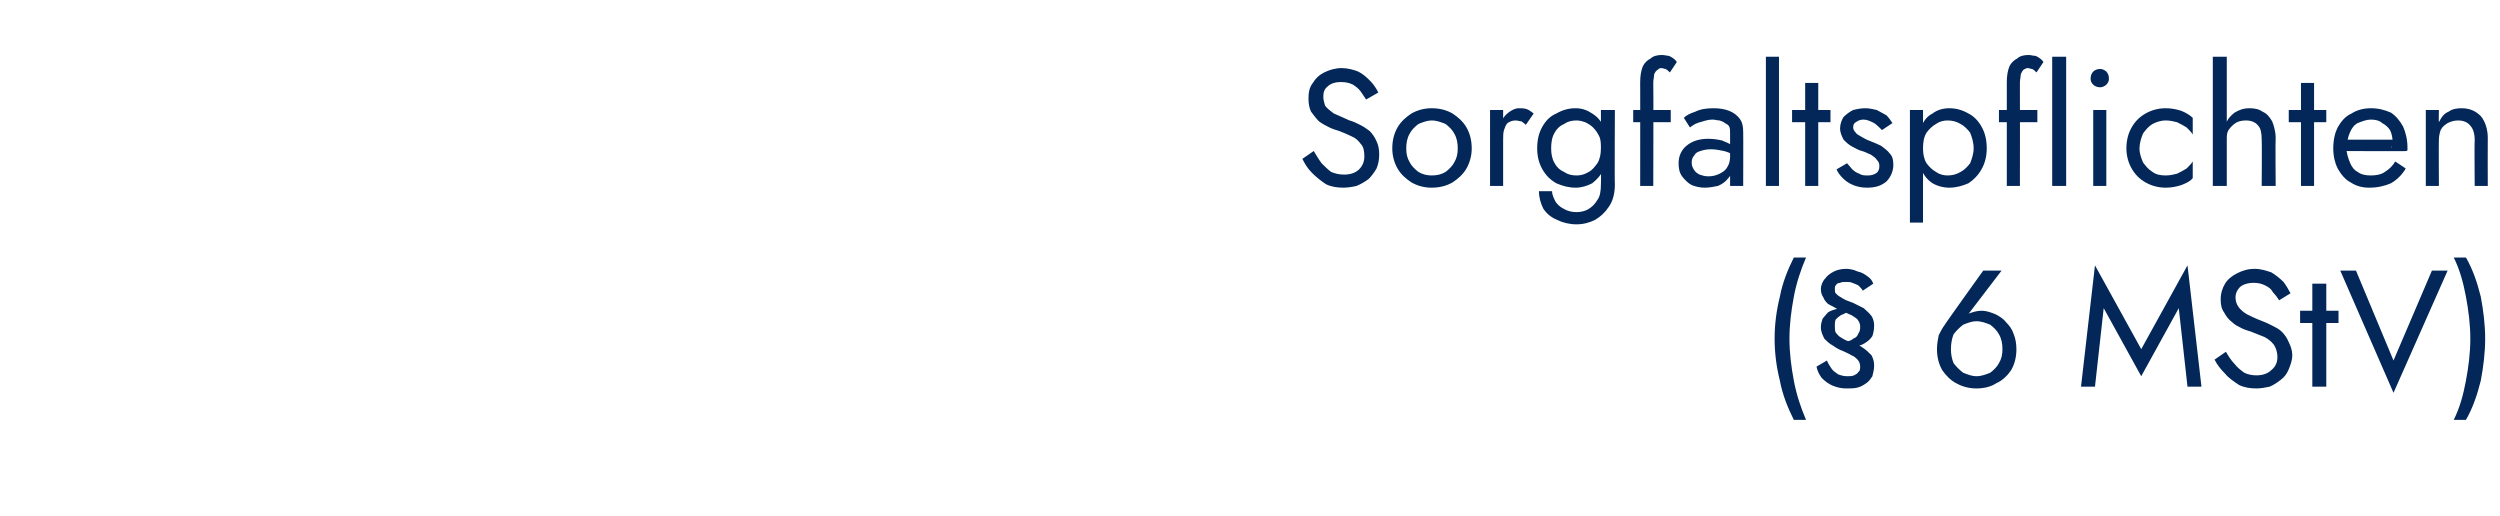 <?xml version="1.0" standalone="no"?><!DOCTYPE svg PUBLIC "-//W3C//DTD SVG 1.1//EN" "http://www.w3.org/Graphics/SVG/1.1/DTD/svg11.dtd"><svg xmlns="http://www.w3.org/2000/svg" version="1.1" width="286.4px" height="59.1px" viewBox="0 -1 286.4 59.1" style="top:-1px">  <desc>Sorgfaltspflichten (§ 6 MStV)</desc>  <defs/>  <g id="Polygon1142013">    <path d="M 205.5 28.5 C 204.8 29.9 204.2 31.4 203.9 33 C 203.5 34.6 203.3 36.2 203.3 37.8 C 203.3 39.4 203.5 41 203.9 42.6 C 204.2 44.2 204.8 45.7 205.5 47.1 C 205.5 47.1 206.9 47.1 206.9 47.1 C 206.3 45.7 205.8 44.2 205.5 42.6 C 205.2 41 205 39.4 205 37.8 C 205 36.2 205.2 34.6 205.5 33 C 205.8 31.4 206.3 29.9 206.9 28.5 C 206.9 28.5 205.5 28.5 205.5 28.5 Z M 213.4 32.3 C 213.4 32.3 214.6 31.5 214.6 31.5 C 214.5 31.2 214.3 30.9 214 30.7 C 213.6 30.4 213.3 30.2 212.8 30.1 C 212.4 29.9 211.9 29.8 211.5 29.8 C 211 29.8 210.5 29.9 210.1 30.1 C 209.7 30.3 209.3 30.6 209.1 30.9 C 208.8 31.2 208.6 31.7 208.6 32.1 C 208.6 32.5 208.7 32.8 208.9 33.1 C 209 33.4 209.2 33.6 209.4 33.8 C 209.7 34 210 34.1 210.3 34.3 C 210.5 34.4 210.8 34.6 211.1 34.7 C 211.5 34.8 211.8 35 212.1 35.1 C 212.4 35.3 212.6 35.4 212.8 35.6 C 213 35.9 213.1 36.1 213.1 36.4 C 213.1 36.7 213.1 36.9 212.9 37.2 C 212.8 37.5 212.6 37.7 212.3 37.8 C 212.1 38 211.8 38.1 211.5 38.1 C 211.5 38.1 211.5 38.8 211.5 38.8 C 212 38.8 212.4 38.7 212.8 38.6 C 213.2 38.6 213.5 38.4 213.8 38.2 C 214.1 38 214.3 37.8 214.5 37.5 C 214.6 37.2 214.7 36.8 214.7 36.3 C 214.7 35.9 214.6 35.5 214.4 35.2 C 214.1 34.8 213.8 34.6 213.5 34.3 C 213.1 34.1 212.7 33.9 212.3 33.7 C 212 33.6 211.8 33.5 211.5 33.4 C 211.3 33.3 211.1 33.2 210.8 33 C 210.6 32.9 210.5 32.8 210.3 32.6 C 210.2 32.5 210.2 32.3 210.2 32.1 C 210.2 31.9 210.2 31.8 210.3 31.7 C 210.4 31.5 210.6 31.4 210.8 31.4 C 211 31.3 211.2 31.3 211.5 31.3 C 211.7 31.3 212 31.3 212.2 31.4 C 212.5 31.5 212.7 31.6 212.9 31.7 C 213.1 31.9 213.3 32.1 213.4 32.3 Z M 209.3 40.3 C 209.3 40.3 208.1 41 208.1 41 C 208.2 41.5 208.4 41.9 208.7 42.3 C 209.1 42.7 209.5 43 210 43.2 C 210.5 43.4 211 43.5 211.5 43.5 C 212 43.5 212.4 43.5 212.8 43.4 C 213.2 43.3 213.5 43.1 213.8 42.9 C 214.1 42.7 214.3 42.4 214.5 42.1 C 214.6 41.7 214.7 41.3 214.7 40.9 C 214.7 40.4 214.6 40.1 214.4 39.7 C 214.1 39.4 213.8 39.1 213.5 38.9 C 213.1 38.6 212.7 38.4 212.3 38.3 C 212 38.2 211.8 38.1 211.5 38 C 211.3 37.9 211.1 37.8 210.8 37.6 C 210.6 37.5 210.5 37.3 210.3 37.1 C 210.2 36.9 210.2 36.6 210.2 36.3 C 210.2 36.1 210.2 35.8 210.3 35.6 C 210.5 35.4 210.6 35.3 210.9 35.1 C 211.2 35 211.5 34.8 211.8 34.7 C 211.8 34.7 211.8 34.2 211.8 34.2 C 211.3 34.2 210.8 34.3 210.4 34.4 C 210 34.5 209.7 34.6 209.4 34.8 C 209.2 35 209 35.3 208.8 35.5 C 208.7 35.8 208.6 36.1 208.6 36.5 C 208.6 37 208.8 37.4 209 37.8 C 209.3 38.1 209.6 38.4 210 38.6 C 210.4 38.9 210.8 39.1 211.1 39.2 C 211.5 39.4 211.8 39.5 212.1 39.7 C 212.4 39.8 212.6 40 212.8 40.2 C 213 40.4 213.1 40.7 213.1 41 C 213.1 41.2 213.1 41.5 212.9 41.6 C 212.8 41.8 212.6 41.9 212.4 42 C 212.2 42.1 211.9 42.1 211.6 42.1 C 211.2 42.1 210.9 42 210.6 41.9 C 210.3 41.7 210 41.5 209.8 41.2 C 209.6 40.9 209.4 40.6 209.3 40.3 Z M 223.5 39 C 223.5 38.4 223.6 37.8 223.8 37.3 C 224.1 36.9 224.5 36.5 224.9 36.2 C 225.4 36 225.9 35.8 226.4 35.8 C 227 35.8 227.5 36 228 36.2 C 228.4 36.5 228.8 36.9 229 37.3 C 229.3 37.8 229.4 38.4 229.4 39 C 229.4 39.6 229.3 40.1 229 40.6 C 228.8 41 228.4 41.4 228 41.7 C 227.5 41.9 227 42.1 226.4 42.1 C 225.9 42.1 225.4 41.9 224.9 41.7 C 224.5 41.4 224.1 41 223.8 40.6 C 223.6 40.1 223.5 39.6 223.5 39 Z M 227.2 30 C 227.2 30 222.75 36.2 222.8 36.2 C 222.5 36.6 222.3 37 222.1 37.4 C 222 37.9 221.9 38.4 221.9 39 C 221.9 39.9 222.1 40.7 222.5 41.4 C 222.9 42 223.5 42.6 224.1 42.9 C 224.8 43.3 225.6 43.5 226.4 43.5 C 227.3 43.5 228.1 43.3 228.7 42.9 C 229.4 42.6 230 42 230.4 41.4 C 230.8 40.7 231 39.9 231 39 C 231 38.4 230.9 37.8 230.7 37.3 C 230.5 36.7 230.2 36.3 229.8 35.9 C 229.5 35.5 229 35.2 228.6 35 C 228.1 34.8 227.6 34.6 227 34.6 C 226.6 34.6 226.2 34.7 225.9 34.8 C 225.5 34.9 225.2 35.1 225 35.4 C 224.99 35.43 225.1 35.5 225.1 35.5 L 229.3 30 L 227.2 30 Z M 241 34.3 L 245.3 42.1 L 249.6 34.3 L 250.6 43.3 L 252.2 43.3 L 250.6 29.4 L 245.3 39 L 240 29.4 L 238.4 43.3 L 240 43.3 L 241 34.3 Z M 255 39.3 C 255 39.3 253.7 40.2 253.7 40.2 C 254 40.8 254.4 41.3 254.9 41.8 C 255.3 42.3 255.9 42.7 256.5 43.1 C 257.1 43.4 257.8 43.5 258.5 43.5 C 259 43.5 259.5 43.4 260 43.3 C 260.5 43.1 260.9 42.8 261.3 42.5 C 261.7 42.2 262 41.8 262.2 41.3 C 262.4 40.8 262.6 40.3 262.6 39.7 C 262.6 39.1 262.4 38.6 262.2 38.2 C 262 37.7 261.7 37.3 261.4 37 C 261.1 36.7 260.7 36.5 260.3 36.3 C 259.9 36.1 259.5 35.9 259.2 35.8 C 258.4 35.5 257.8 35.2 257.4 35 C 256.9 34.7 256.6 34.4 256.4 34.1 C 256.2 33.8 256.1 33.4 256.1 33.1 C 256.1 32.6 256.3 32.2 256.6 31.9 C 256.9 31.6 257.5 31.4 258.2 31.4 C 258.7 31.4 259.1 31.5 259.5 31.7 C 259.9 31.9 260.2 32.1 260.4 32.5 C 260.7 32.8 260.9 33.1 261.1 33.4 C 261.1 33.4 262.4 32.6 262.4 32.6 C 262.2 32.2 261.9 31.7 261.6 31.3 C 261.2 30.9 260.7 30.5 260.2 30.2 C 259.6 30 259 29.8 258.3 29.8 C 257.5 29.8 256.9 30 256.3 30.3 C 255.7 30.6 255.2 31 254.9 31.5 C 254.6 32 254.4 32.6 254.4 33.3 C 254.4 33.9 254.5 34.4 254.8 34.8 C 255 35.2 255.3 35.6 255.7 35.9 C 256 36.2 256.4 36.4 256.8 36.6 C 257.2 36.8 257.6 36.9 257.9 37 C 258.4 37.2 258.9 37.4 259.4 37.6 C 259.8 37.8 260.2 38.1 260.5 38.5 C 260.7 38.8 260.9 39.3 260.9 39.9 C 260.9 40.5 260.7 41 260.2 41.4 C 259.8 41.8 259.2 42 258.5 42 C 258 42 257.5 41.9 257.1 41.7 C 256.7 41.4 256.3 41.1 256 40.7 C 255.6 40.3 255.3 39.8 255 39.3 Z M 263.5 34.6 L 263.5 36 L 267.9 36 L 267.9 34.6 L 263.5 34.6 Z M 264.9 31.5 L 264.9 43.3 L 266.5 43.3 L 266.5 31.5 L 264.9 31.5 Z M 274.2 40.3 L 269.9 30 L 268.1 30 L 274.2 44 L 280.4 30 L 278.6 30 L 274.2 40.3 Z M 282.5 47.1 C 283.3 45.7 283.8 44.2 284.2 42.6 C 284.5 41 284.7 39.4 284.7 37.8 C 284.7 36.2 284.5 34.6 284.2 33 C 283.8 31.4 283.3 29.9 282.5 28.5 C 282.5 28.5 281.1 28.5 281.1 28.5 C 281.8 29.9 282.2 31.4 282.5 33 C 282.8 34.6 283 36.2 283 37.8 C 283 39.4 282.8 41 282.5 42.6 C 282.2 44.2 281.8 45.7 281.1 47.1 C 281.1 47.1 282.5 47.1 282.5 47.1 Z " stroke="none" fill="#022758"/>  </g>  <g id="Polygon1142012">    <path d="M 150.5 16.3 C 150.5 16.3 149.2 17.2 149.2 17.2 C 149.5 17.8 149.8 18.3 150.3 18.8 C 150.8 19.3 151.3 19.7 151.9 20.1 C 152.5 20.4 153.2 20.5 153.9 20.5 C 154.4 20.5 155 20.4 155.4 20.3 C 155.9 20.1 156.4 19.8 156.8 19.5 C 157.1 19.2 157.4 18.8 157.7 18.3 C 157.9 17.8 158 17.3 158 16.7 C 158 16.1 157.9 15.6 157.7 15.2 C 157.5 14.7 157.2 14.3 156.9 14 C 156.5 13.7 156.2 13.5 155.8 13.3 C 155.4 13.1 155 12.9 154.6 12.8 C 153.9 12.5 153.3 12.2 152.8 12 C 152.4 11.7 152 11.4 151.8 11.1 C 151.7 10.8 151.6 10.4 151.6 10.1 C 151.6 9.6 151.7 9.2 152.1 8.9 C 152.4 8.6 152.9 8.4 153.6 8.4 C 154.2 8.4 154.6 8.5 155 8.7 C 155.3 8.9 155.6 9.1 155.9 9.5 C 156.1 9.8 156.3 10.1 156.5 10.4 C 156.5 10.4 157.9 9.6 157.9 9.6 C 157.7 9.2 157.4 8.7 157 8.3 C 156.6 7.9 156.2 7.5 155.6 7.2 C 155.1 7 154.4 6.8 153.7 6.8 C 153 6.8 152.3 7 151.7 7.3 C 151.1 7.6 150.7 8 150.4 8.5 C 150 9 149.9 9.6 149.9 10.3 C 149.9 10.9 150 11.4 150.2 11.8 C 150.5 12.2 150.8 12.6 151.1 12.9 C 151.5 13.2 151.9 13.4 152.3 13.6 C 152.7 13.8 153.1 13.9 153.4 14 C 153.9 14.2 154.4 14.4 154.8 14.6 C 155.3 14.8 155.6 15.1 155.9 15.5 C 156.2 15.8 156.3 16.3 156.3 16.9 C 156.3 17.5 156.1 18 155.7 18.4 C 155.3 18.8 154.7 19 154 19 C 153.4 19 153 18.9 152.5 18.7 C 152.1 18.4 151.8 18.1 151.4 17.7 C 151.1 17.3 150.8 16.8 150.5 16.3 Z M 159.5 16 C 159.5 16.8 159.7 17.6 160.1 18.3 C 160.5 19 161.1 19.5 161.7 19.9 C 162.4 20.3 163.2 20.5 164 20.5 C 164.9 20.5 165.7 20.3 166.4 19.9 C 167 19.5 167.6 19 168 18.3 C 168.4 17.6 168.6 16.8 168.6 16 C 168.6 15.1 168.4 14.3 168 13.6 C 167.6 12.9 167 12.4 166.4 12 C 165.7 11.6 164.9 11.4 164 11.4 C 163.2 11.4 162.4 11.6 161.7 12 C 161.1 12.4 160.5 12.9 160.1 13.6 C 159.7 14.3 159.5 15.1 159.5 16 Z M 161.1 16 C 161.1 15.4 161.2 14.8 161.5 14.3 C 161.7 13.9 162.1 13.5 162.5 13.2 C 163 13 163.5 12.8 164 12.8 C 164.6 12.8 165.1 13 165.6 13.2 C 166 13.5 166.4 13.9 166.6 14.3 C 166.9 14.8 167 15.4 167 16 C 167 16.6 166.9 17.1 166.6 17.6 C 166.4 18 166 18.4 165.6 18.7 C 165.1 19 164.6 19.1 164 19.1 C 163.5 19.1 163 19 162.5 18.7 C 162.1 18.4 161.7 18 161.5 17.6 C 161.2 17.1 161.1 16.6 161.1 16 Z M 172.2 11.6 L 170.7 11.6 L 170.7 20.3 L 172.2 20.3 L 172.2 11.6 Z M 174.8 13.3 C 174.8 13.3 175.7 12 175.7 12 C 175.4 11.8 175.2 11.6 174.9 11.5 C 174.6 11.4 174.3 11.4 174 11.4 C 173.6 11.4 173.2 11.6 172.8 11.9 C 172.4 12.2 172.1 12.6 171.9 13.2 C 171.6 13.7 171.5 14.3 171.5 15 C 171.5 15 172.2 15 172.2 15 C 172.2 14.6 172.2 14.2 172.3 13.9 C 172.4 13.6 172.5 13.3 172.7 13.1 C 173 12.9 173.3 12.8 173.6 12.8 C 173.9 12.8 174.1 12.9 174.3 12.9 C 174.4 13 174.6 13.1 174.8 13.3 Z M 176.3 20.9 C 176.3 21.6 176.5 22.3 176.8 22.9 C 177.2 23.5 177.7 23.9 178.4 24.2 C 179 24.5 179.8 24.7 180.6 24.7 C 181.4 24.7 182.1 24.5 182.7 24.2 C 183.4 23.8 183.9 23.3 184.3 22.7 C 184.8 22 185 21.1 185 20.1 C 184.96 20.14 185 11.6 185 11.6 L 183.4 11.6 C 183.4 11.6 183.44 20.14 183.4 20.1 C 183.4 20.9 183.3 21.5 183 21.9 C 182.7 22.4 182.4 22.7 181.9 23 C 181.5 23.2 181.1 23.3 180.6 23.3 C 180.1 23.3 179.6 23.2 179.1 22.9 C 178.7 22.7 178.4 22.4 178.2 22.1 C 178 21.7 177.8 21.3 177.8 20.9 C 177.8 20.9 176.3 20.9 176.3 20.9 Z M 176.1 16 C 176.1 16.9 176.3 17.7 176.7 18.4 C 177.1 19.1 177.6 19.6 178.3 20 C 179 20.3 179.7 20.5 180.5 20.5 C 181.2 20.5 181.8 20.3 182.4 20 C 182.9 19.6 183.4 19.1 183.7 18.4 C 184 17.7 184.1 16.9 184.1 16 C 184.1 15 184 14.2 183.7 13.5 C 183.4 12.8 182.9 12.3 182.4 12 C 181.8 11.6 181.2 11.4 180.5 11.4 C 179.7 11.4 179 11.6 178.3 12 C 177.6 12.3 177.1 12.8 176.7 13.5 C 176.3 14.2 176.1 15 176.1 16 Z M 177.7 16 C 177.7 15.3 177.8 14.7 178.1 14.2 C 178.3 13.8 178.7 13.4 179.2 13.2 C 179.6 12.9 180.1 12.8 180.6 12.8 C 181 12.8 181.3 12.9 181.6 13 C 182 13.2 182.3 13.4 182.5 13.6 C 182.8 13.9 183 14.2 183.2 14.6 C 183.4 15 183.4 15.5 183.4 16 C 183.4 16.6 183.3 17.2 183 17.7 C 182.7 18.1 182.4 18.5 182 18.7 C 181.5 19 181.1 19.1 180.6 19.1 C 180.1 19.1 179.6 19 179.2 18.7 C 178.7 18.5 178.3 18.1 178.1 17.7 C 177.8 17.2 177.7 16.6 177.7 16 Z M 187.1 11.6 L 187.1 13 L 191.4 13 L 191.4 11.6 L 187.1 11.6 Z M 191.3 7.3 C 191.3 7.3 192.1 6.1 192.1 6.1 C 192 6 191.9 5.8 191.7 5.7 C 191.6 5.6 191.4 5.5 191.2 5.4 C 191 5.4 190.7 5.3 190.4 5.3 C 189.9 5.3 189.4 5.4 189.1 5.7 C 188.7 5.9 188.4 6.2 188.2 6.6 C 188 7.1 187.9 7.7 187.9 8.4 C 187.91 8.36 187.9 20.3 187.9 20.3 L 189.4 20.3 C 189.4 20.3 189.43 8.55 189.4 8.5 C 189.4 8.1 189.5 7.8 189.5 7.5 C 189.6 7.3 189.7 7.1 189.9 7 C 190 6.9 190.1 6.8 190.3 6.8 C 190.5 6.8 190.7 6.9 190.8 6.9 C 191 7 191.1 7.1 191.3 7.3 Z M 193.8 17.6 C 193.8 17.3 193.9 17 194.1 16.8 C 194.2 16.6 194.4 16.4 194.8 16.3 C 195.1 16.2 195.5 16.1 196 16.1 C 196.5 16.1 197 16.2 197.5 16.3 C 197.9 16.4 198.4 16.6 198.8 16.9 C 198.8 16.9 198.8 16.1 198.8 16.1 C 198.7 15.9 198.6 15.8 198.3 15.6 C 198.1 15.4 197.7 15.3 197.3 15.1 C 196.9 15 196.3 14.9 195.7 14.9 C 194.6 14.9 193.8 15.2 193.2 15.7 C 192.6 16.2 192.3 16.9 192.3 17.7 C 192.3 18.3 192.4 18.8 192.7 19.2 C 193 19.6 193.4 20 193.8 20.2 C 194.3 20.4 194.8 20.5 195.3 20.5 C 195.8 20.5 196.3 20.4 196.8 20.3 C 197.3 20.1 197.7 19.8 198 19.4 C 198.3 19.1 198.5 18.6 198.5 18 C 198.5 18 198.2 16.9 198.2 16.9 C 198.2 17.4 198.1 17.8 197.9 18.1 C 197.7 18.5 197.4 18.7 197 18.9 C 196.6 19.1 196.2 19.2 195.7 19.2 C 195.3 19.2 195 19.1 194.7 19 C 194.5 18.9 194.2 18.7 194.1 18.5 C 193.9 18.2 193.8 18 193.8 17.6 Z M 193.6 13.6 C 193.7 13.5 193.9 13.4 194.2 13.2 C 194.4 13.1 194.7 13 195.1 12.9 C 195.4 12.8 195.8 12.7 196.2 12.7 C 196.5 12.7 196.7 12.8 197 12.8 C 197.2 12.9 197.4 12.9 197.6 13.1 C 197.8 13.2 198 13.3 198.1 13.5 C 198.2 13.7 198.2 14 198.2 14.3 C 198.2 14.27 198.2 20.3 198.2 20.3 L 199.7 20.3 C 199.7 20.3 199.72 14.06 199.7 14.1 C 199.7 13.5 199.6 13 199.3 12.6 C 199 12.2 198.6 11.9 198.1 11.7 C 197.6 11.5 197 11.4 196.3 11.4 C 195.5 11.4 194.8 11.5 194.2 11.8 C 193.6 12 193.2 12.2 192.9 12.5 C 192.9 12.5 193.6 13.6 193.6 13.6 Z M 202.3 5.5 L 202.3 20.3 L 203.8 20.3 L 203.8 5.5 L 202.3 5.5 Z M 205.3 11.6 L 205.3 13 L 209.7 13 L 209.7 11.6 L 205.3 11.6 Z M 206.8 8.5 L 206.8 20.3 L 208.3 20.3 L 208.3 8.5 L 206.8 8.5 Z M 211.6 17.7 C 211.6 17.7 210.4 18.4 210.4 18.4 C 210.5 18.7 210.8 19.1 211.1 19.4 C 211.4 19.7 211.8 20 212.3 20.2 C 212.8 20.4 213.3 20.5 213.9 20.5 C 214.8 20.5 215.5 20.3 216.1 19.8 C 216.6 19.3 216.9 18.6 216.9 17.9 C 216.9 17.3 216.8 16.9 216.5 16.6 C 216.3 16.3 215.9 16 215.5 15.7 C 215.1 15.5 214.6 15.3 214.1 15.1 C 213.8 15 213.5 14.8 213.3 14.7 C 213 14.5 212.7 14.4 212.6 14.2 C 212.4 14 212.3 13.8 212.3 13.6 C 212.3 13.3 212.4 13.1 212.6 13 C 212.9 12.8 213.1 12.7 213.5 12.7 C 213.9 12.7 214.3 12.9 214.7 13.1 C 215 13.3 215.3 13.6 215.6 13.9 C 215.6 13.9 216.8 13.1 216.8 13.1 C 216.6 12.8 216.4 12.5 216.1 12.2 C 215.7 12 215.4 11.8 215 11.6 C 214.6 11.5 214.1 11.4 213.7 11.4 C 213.2 11.4 212.7 11.5 212.3 11.6 C 211.9 11.8 211.5 12.1 211.2 12.4 C 211 12.7 210.8 13.2 210.8 13.7 C 210.8 14.2 211 14.6 211.2 15 C 211.5 15.3 211.8 15.6 212.2 15.8 C 212.6 16 212.9 16.2 213.3 16.3 C 213.7 16.4 214 16.6 214.3 16.7 C 214.6 16.9 214.9 17.1 215 17.3 C 215.2 17.5 215.3 17.7 215.3 18 C 215.3 18.4 215.2 18.6 215 18.8 C 214.7 19 214.4 19.1 214 19.1 C 213.6 19.1 213.3 19.1 213 18.9 C 212.7 18.8 212.4 18.6 212.2 18.4 C 212 18.2 211.8 17.9 211.6 17.7 Z M 220.3 24.5 L 220.3 11.6 L 218.8 11.6 L 218.8 24.5 L 220.3 24.5 Z M 227.6 16 C 227.6 15 227.4 14.2 227 13.5 C 226.6 12.8 226.1 12.3 225.5 12 C 224.8 11.6 224.1 11.4 223.3 11.4 C 222.6 11.4 221.9 11.6 221.4 12 C 220.8 12.3 220.4 12.8 220.1 13.5 C 219.8 14.2 219.6 15 219.6 16 C 219.6 16.9 219.8 17.7 220.1 18.4 C 220.4 19.1 220.8 19.6 221.4 20 C 221.9 20.3 222.6 20.5 223.3 20.5 C 224.1 20.5 224.8 20.3 225.5 20 C 226.1 19.6 226.6 19.1 227 18.4 C 227.4 17.7 227.6 16.9 227.6 16 Z M 226.1 16 C 226.1 16.6 225.9 17.2 225.7 17.7 C 225.4 18.1 225 18.5 224.6 18.7 C 224.1 19 223.6 19.1 223.1 19.1 C 222.7 19.1 222.2 19 221.8 18.7 C 221.4 18.5 221 18.1 220.7 17.7 C 220.4 17.2 220.3 16.6 220.3 16 C 220.3 15.3 220.4 14.7 220.7 14.2 C 221 13.8 221.4 13.4 221.8 13.2 C 222.2 12.9 222.7 12.8 223.1 12.8 C 223.6 12.8 224.1 12.9 224.6 13.2 C 225 13.4 225.4 13.8 225.7 14.2 C 225.9 14.7 226.1 15.3 226.1 16 Z M 229 11.6 L 229 13 L 233.4 13 L 233.4 11.6 L 229 11.6 Z M 233.3 7.3 C 233.3 7.3 234.1 6.1 234.1 6.1 C 234 6 233.9 5.8 233.7 5.7 C 233.6 5.6 233.4 5.5 233.2 5.4 C 232.9 5.4 232.7 5.3 232.4 5.3 C 231.9 5.3 231.4 5.4 231.1 5.7 C 230.7 5.9 230.4 6.2 230.2 6.6 C 230 7.1 229.9 7.7 229.9 8.4 C 229.9 8.36 229.9 20.3 229.9 20.3 L 231.4 20.3 C 231.4 20.3 231.42 8.55 231.4 8.5 C 231.4 8.1 231.5 7.8 231.5 7.5 C 231.6 7.3 231.7 7.1 231.8 7 C 232 6.9 232.1 6.8 232.3 6.8 C 232.5 6.8 232.6 6.9 232.8 6.9 C 233 7 233.1 7.1 233.3 7.3 Z M 235.1 5.5 L 235.1 20.3 L 236.7 20.3 L 236.7 5.5 L 235.1 5.5 Z M 239.5 8 C 239.5 8.3 239.6 8.5 239.8 8.7 C 240 8.9 240.3 9 240.6 9 C 240.8 9 241.1 8.9 241.3 8.7 C 241.5 8.5 241.6 8.3 241.6 8 C 241.6 7.7 241.5 7.4 241.3 7.2 C 241.1 7 240.8 6.9 240.6 6.9 C 240.3 6.9 240 7 239.8 7.2 C 239.6 7.4 239.5 7.7 239.5 8 Z M 239.8 11.6 L 239.8 20.3 L 241.3 20.3 L 241.3 11.6 L 239.8 11.6 Z M 245.1 16 C 245.1 15.4 245.3 14.8 245.5 14.3 C 245.8 13.9 246.1 13.5 246.6 13.2 C 247 13 247.5 12.8 248.1 12.8 C 248.6 12.8 249 12.9 249.4 13 C 249.8 13.2 250.2 13.4 250.5 13.6 C 250.8 13.9 251 14.1 251.2 14.4 C 251.2 14.4 251.2 12.5 251.2 12.5 C 250.9 12.2 250.4 11.9 249.9 11.7 C 249.3 11.5 248.7 11.4 248.1 11.4 C 247.3 11.4 246.5 11.6 245.8 12 C 245.1 12.4 244.6 12.9 244.2 13.6 C 243.8 14.3 243.6 15.1 243.6 16 C 243.6 16.8 243.8 17.6 244.2 18.3 C 244.6 19 245.1 19.5 245.8 19.9 C 246.5 20.3 247.3 20.5 248.1 20.5 C 248.7 20.5 249.3 20.4 249.9 20.2 C 250.4 20 250.9 19.8 251.2 19.4 C 251.2 19.4 251.2 17.5 251.2 17.5 C 251 17.8 250.8 18 250.5 18.3 C 250.2 18.5 249.8 18.7 249.4 18.9 C 249 19 248.6 19.1 248.1 19.1 C 247.5 19.1 247 19 246.6 18.7 C 246.1 18.4 245.8 18 245.5 17.6 C 245.3 17.1 245.1 16.6 245.1 16 Z M 255.1 5.5 L 253.5 5.5 L 253.5 20.3 L 255.1 20.3 L 255.1 5.5 Z M 259.1 15 C 259.14 15.01 259.1 20.3 259.1 20.3 L 260.7 20.3 C 260.7 20.3 260.66 14.82 260.7 14.8 C 260.7 14.1 260.5 13.4 260.3 12.9 C 260 12.4 259.7 12 259.2 11.8 C 258.8 11.5 258.3 11.4 257.7 11.4 C 257 11.4 256.5 11.6 256 11.9 C 255.6 12.2 255.2 12.6 255 13.2 C 254.7 13.7 254.6 14.3 254.6 15 C 254.6 15 255.1 15 255.1 15 C 255.1 14.6 255.1 14.2 255.3 13.9 C 255.5 13.6 255.8 13.3 256.1 13.1 C 256.4 12.9 256.8 12.8 257.3 12.8 C 257.9 12.8 258.4 13 258.7 13.4 C 259 13.7 259.1 14.3 259.1 15 Z M 262.2 11.6 L 262.2 13 L 266.5 13 L 266.5 11.6 L 262.2 11.6 Z M 263.6 8.5 L 263.6 20.3 L 265.1 20.3 L 265.1 8.5 L 263.6 8.5 Z M 271.4 20.5 C 272.4 20.5 273.2 20.3 273.9 20 C 274.6 19.6 275.2 19 275.6 18.3 C 275.6 18.3 274.4 17.5 274.4 17.5 C 274.1 18 273.7 18.4 273.2 18.7 C 272.8 19 272.2 19.1 271.6 19.1 C 271 19.1 270.5 19 270.1 18.7 C 269.7 18.5 269.4 18.1 269.2 17.6 C 269 17.1 268.8 16.5 268.8 15.9 C 268.9 15.2 269 14.6 269.2 14.2 C 269.4 13.7 269.7 13.3 270.1 13.1 C 270.6 12.9 271.1 12.7 271.6 12.7 C 272.1 12.7 272.6 12.8 272.9 13.1 C 273.3 13.3 273.6 13.6 273.8 13.9 C 274 14.3 274.1 14.8 274.1 15.3 C 274.1 15.4 274.1 15.5 274.1 15.6 C 274 15.8 274 15.9 273.9 15.9 C 273.94 15.92 274.5 15 274.5 15 L 268.3 15 L 268.3 16.3 C 268.3 16.3 275.74 16.34 275.7 16.3 C 275.7 16.3 275.7 16.3 275.8 16.2 C 275.8 16.1 275.8 16 275.8 15.9 C 275.8 15 275.6 14.2 275.3 13.5 C 274.9 12.8 274.5 12.3 273.9 11.9 C 273.2 11.6 272.5 11.4 271.6 11.4 C 270.8 11.4 270 11.6 269.4 12 C 268.7 12.3 268.2 12.9 267.8 13.6 C 267.5 14.2 267.3 15 267.3 16 C 267.3 16.9 267.5 17.7 267.8 18.3 C 268.2 19 268.7 19.6 269.3 19.9 C 269.9 20.3 270.6 20.5 271.4 20.5 Z M 283.5 15 C 283.46 15.01 283.5 20.3 283.5 20.3 L 285 20.3 C 285 20.3 284.98 14.82 285 14.8 C 285 13.8 284.7 12.9 284.2 12.3 C 283.6 11.7 282.9 11.4 282 11.4 C 281.4 11.4 280.9 11.5 280.5 11.8 C 280 12 279.7 12.4 279.4 13 C 279.37 12.96 279.4 11.6 279.4 11.6 L 277.9 11.6 L 277.9 20.3 L 279.4 20.3 C 279.4 20.3 279.37 15.01 279.4 15 C 279.4 14.6 279.5 14.2 279.6 13.9 C 279.8 13.5 280.1 13.3 280.4 13.1 C 280.8 12.9 281.2 12.8 281.6 12.8 C 282.2 12.8 282.7 13 283 13.4 C 283.3 13.7 283.5 14.3 283.5 15 Z " stroke="none" fill="#022758"/>  </g></svg>
